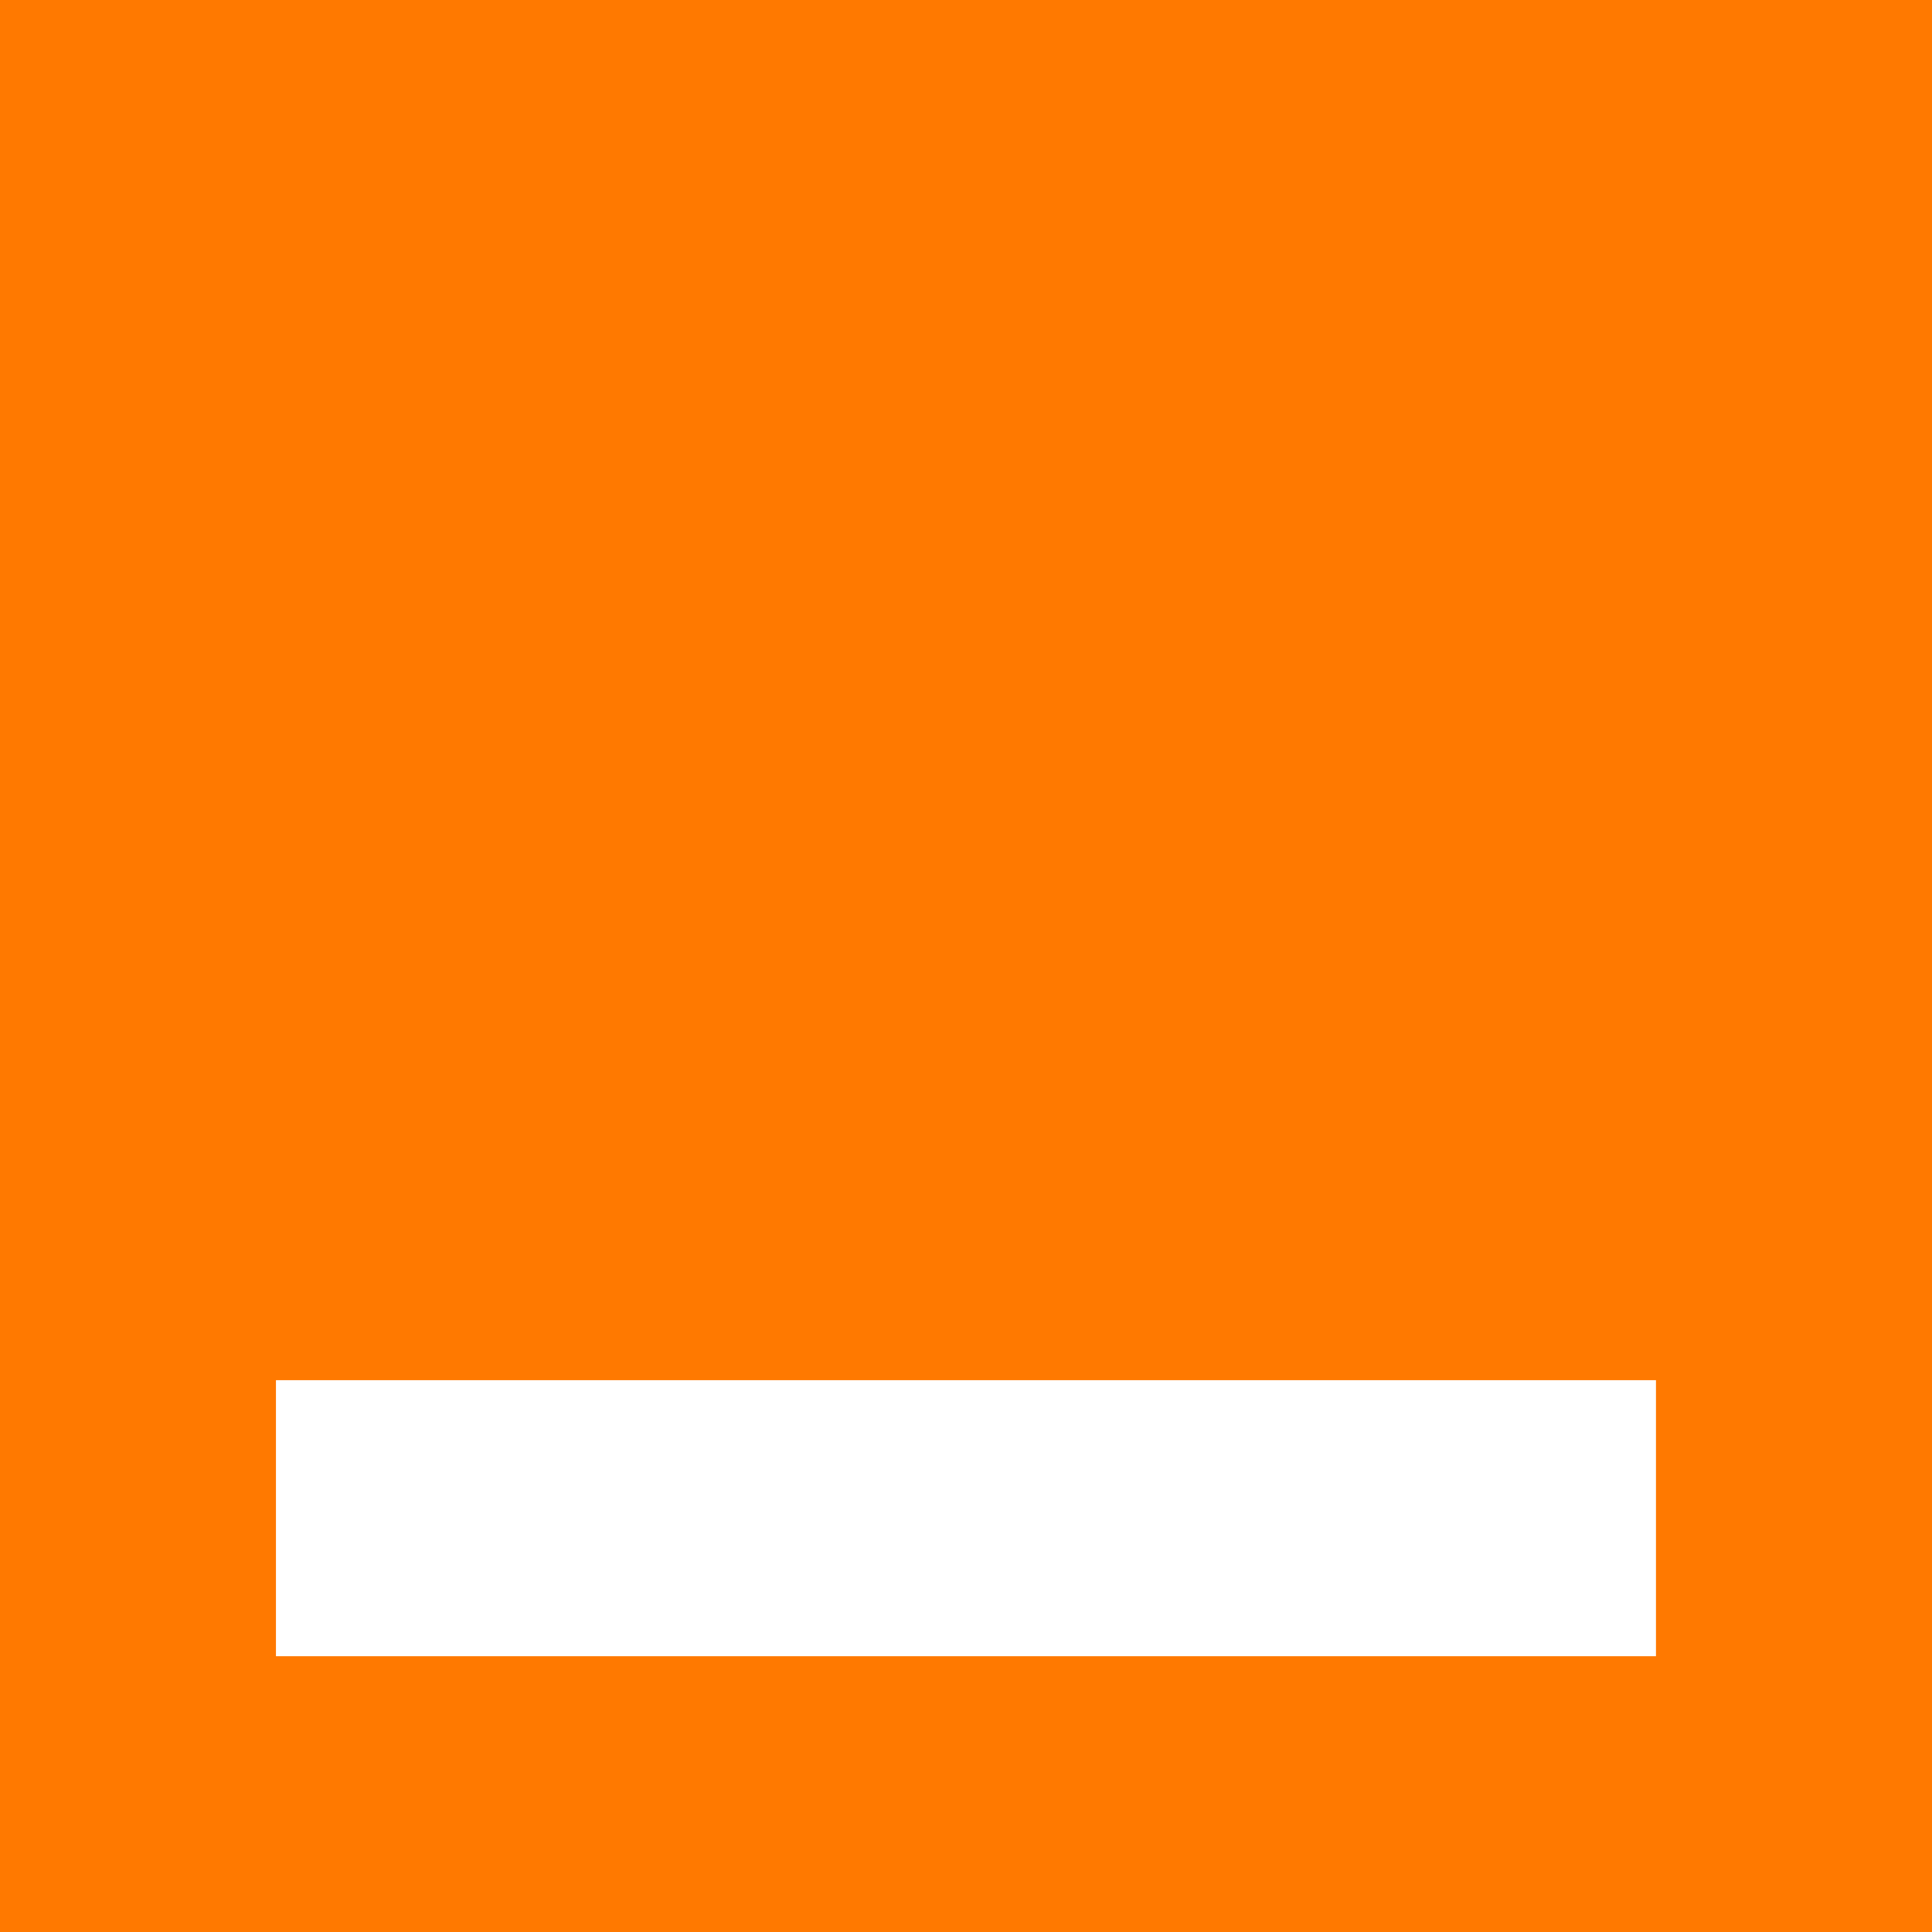 <svg width="24" height="24" viewBox="0 0 24 24" fill="none" xmlns="http://www.w3.org/2000/svg">
<path fill-rule="evenodd" clip-rule="evenodd" d="M0 24H24V0H0V24Z" fill="#FF7900"/>
<path fill-rule="evenodd" clip-rule="evenodd" d="M3.428 20.574H20.571V17.145H3.428V20.574Z" fill="white"/>
</svg>
